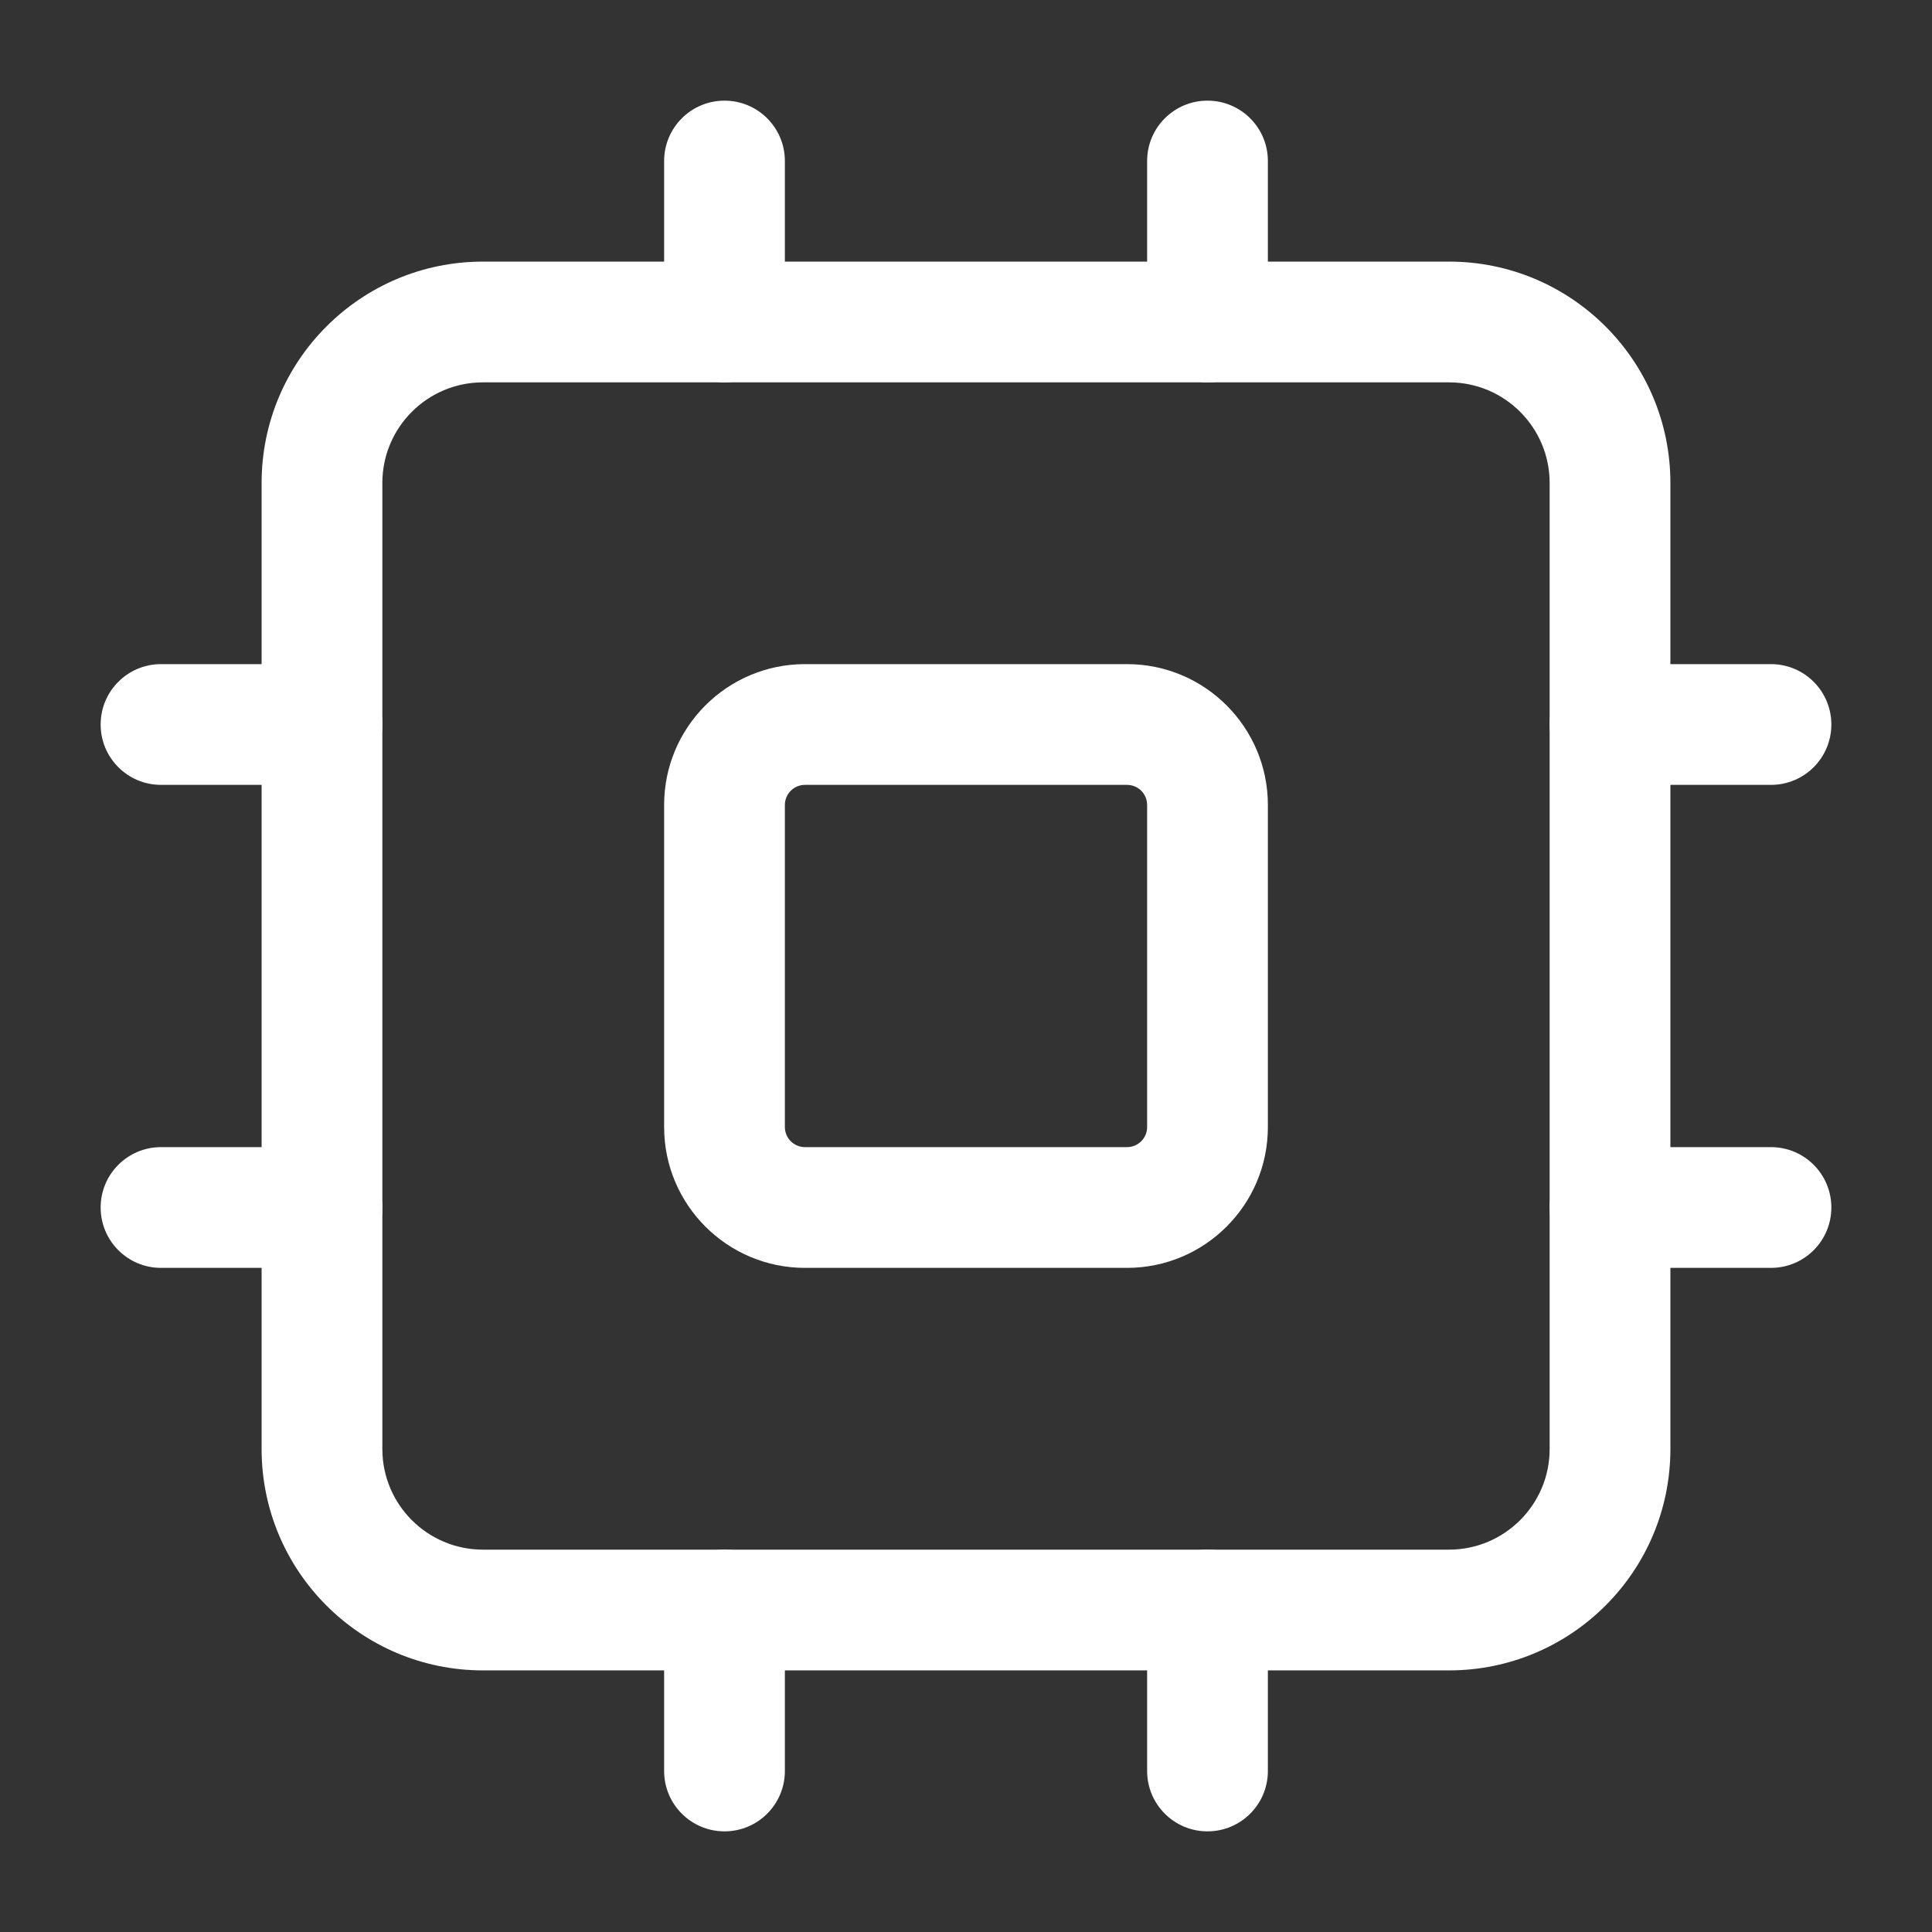 <svg width="32" height="32" viewBox="0 0 32 32" fill="none" xmlns="http://www.w3.org/2000/svg">
<rect x="0" y="0" width="32" height="32" fill="#333333" stroke="none"/>
<path fill-rule="evenodd" clip-rule="evenodd" d="M8 6.333C7.079 6.333 6.333 7.079 6.333 8V24C6.333 24.92 7.079 25.667 8 25.667H24C24.92 25.667 25.667 24.92 25.667 24V8C25.667 7.079 24.92 6.333 24 6.333H8ZM4.333 8C4.333 5.975 5.975 4.333 8 4.333H24C26.025 4.333 27.667 5.975 27.667 8V24C27.667 26.025 26.025 27.667 24 27.667H8C5.975 27.667 4.333 26.025 4.333 24V8Z" fill="white"/>
<path fill-rule="evenodd" clip-rule="evenodd" d="M13.333 13C13.149 13 13 13.149 13 13.333V18.667C13 18.851 13.149 19 13.333 19H18.667C18.851 19 19 18.851 19 18.667V13.333C19 13.149 18.851 13 18.667 13H13.333ZM11 13.333C11 12.045 12.045 11 13.333 11H18.667C19.955 11 21 12.045 21 13.333V18.667C21 19.955 19.955 21 18.667 21H13.333C12.045 21 11 19.955 11 18.667V13.333Z" fill="white"/>
<path fill-rule="evenodd" clip-rule="evenodd" d="M20 1.667C20.552 1.667 21 2.114 21 2.667V5.333C21 5.886 20.552 6.333 20 6.333C19.448 6.333 19 5.886 19 5.333V2.667C19 2.114 19.448 1.667 20 1.667Z" fill="white"/>
<path fill-rule="evenodd" clip-rule="evenodd" d="M20 25.667C20.552 25.667 21 26.114 21 26.667V29.333C21 29.886 20.552 30.333 20 30.333C19.448 30.333 19 29.886 19 29.333V26.667C19 26.114 19.448 25.667 20 25.667Z" fill="white"/>
<path fill-rule="evenodd" clip-rule="evenodd" d="M1.667 20C1.667 19.448 2.114 19 2.667 19H5.333C5.886 19 6.333 19.448 6.333 20C6.333 20.552 5.886 21 5.333 21H2.667C2.114 21 1.667 20.552 1.667 20Z" fill="white"/>
<path fill-rule="evenodd" clip-rule="evenodd" d="M1.667 12C1.667 11.448 2.114 11 2.667 11H5.333C5.886 11 6.333 11.448 6.333 12C6.333 12.552 5.886 13 5.333 13H2.667C2.114 13 1.667 12.552 1.667 12Z" fill="white"/>
<path fill-rule="evenodd" clip-rule="evenodd" d="M25.667 20C25.667 19.448 26.114 19 26.667 19H29.333C29.886 19 30.333 19.448 30.333 20C30.333 20.552 29.886 21 29.333 21H26.667C26.114 21 25.667 20.552 25.667 20Z" fill="white"/>
<path fill-rule="evenodd" clip-rule="evenodd" d="M25.667 12C25.667 11.448 26.114 11 26.667 11H29.333C29.886 11 30.333 11.448 30.333 12C30.333 12.552 29.886 13 29.333 13H26.667C26.114 13 25.667 12.552 25.667 12Z" fill="white"/>
<path fill-rule="evenodd" clip-rule="evenodd" d="M12 1.667C12.552 1.667 13 2.114 13 2.667V5.333C13 5.886 12.552 6.333 12 6.333C11.448 6.333 11 5.886 11 5.333V2.667C11 2.114 11.448 1.667 12 1.667Z" fill="white"/>
<path fill-rule="evenodd" clip-rule="evenodd" d="M12 25.667C12.552 25.667 13 26.114 13 26.667V29.333C13 29.886 12.552 30.333 12 30.333C11.448 30.333 11 29.886 11 29.333V26.667C11 26.114 11.448 25.667 12 25.667Z" fill="white"/>
</svg>
